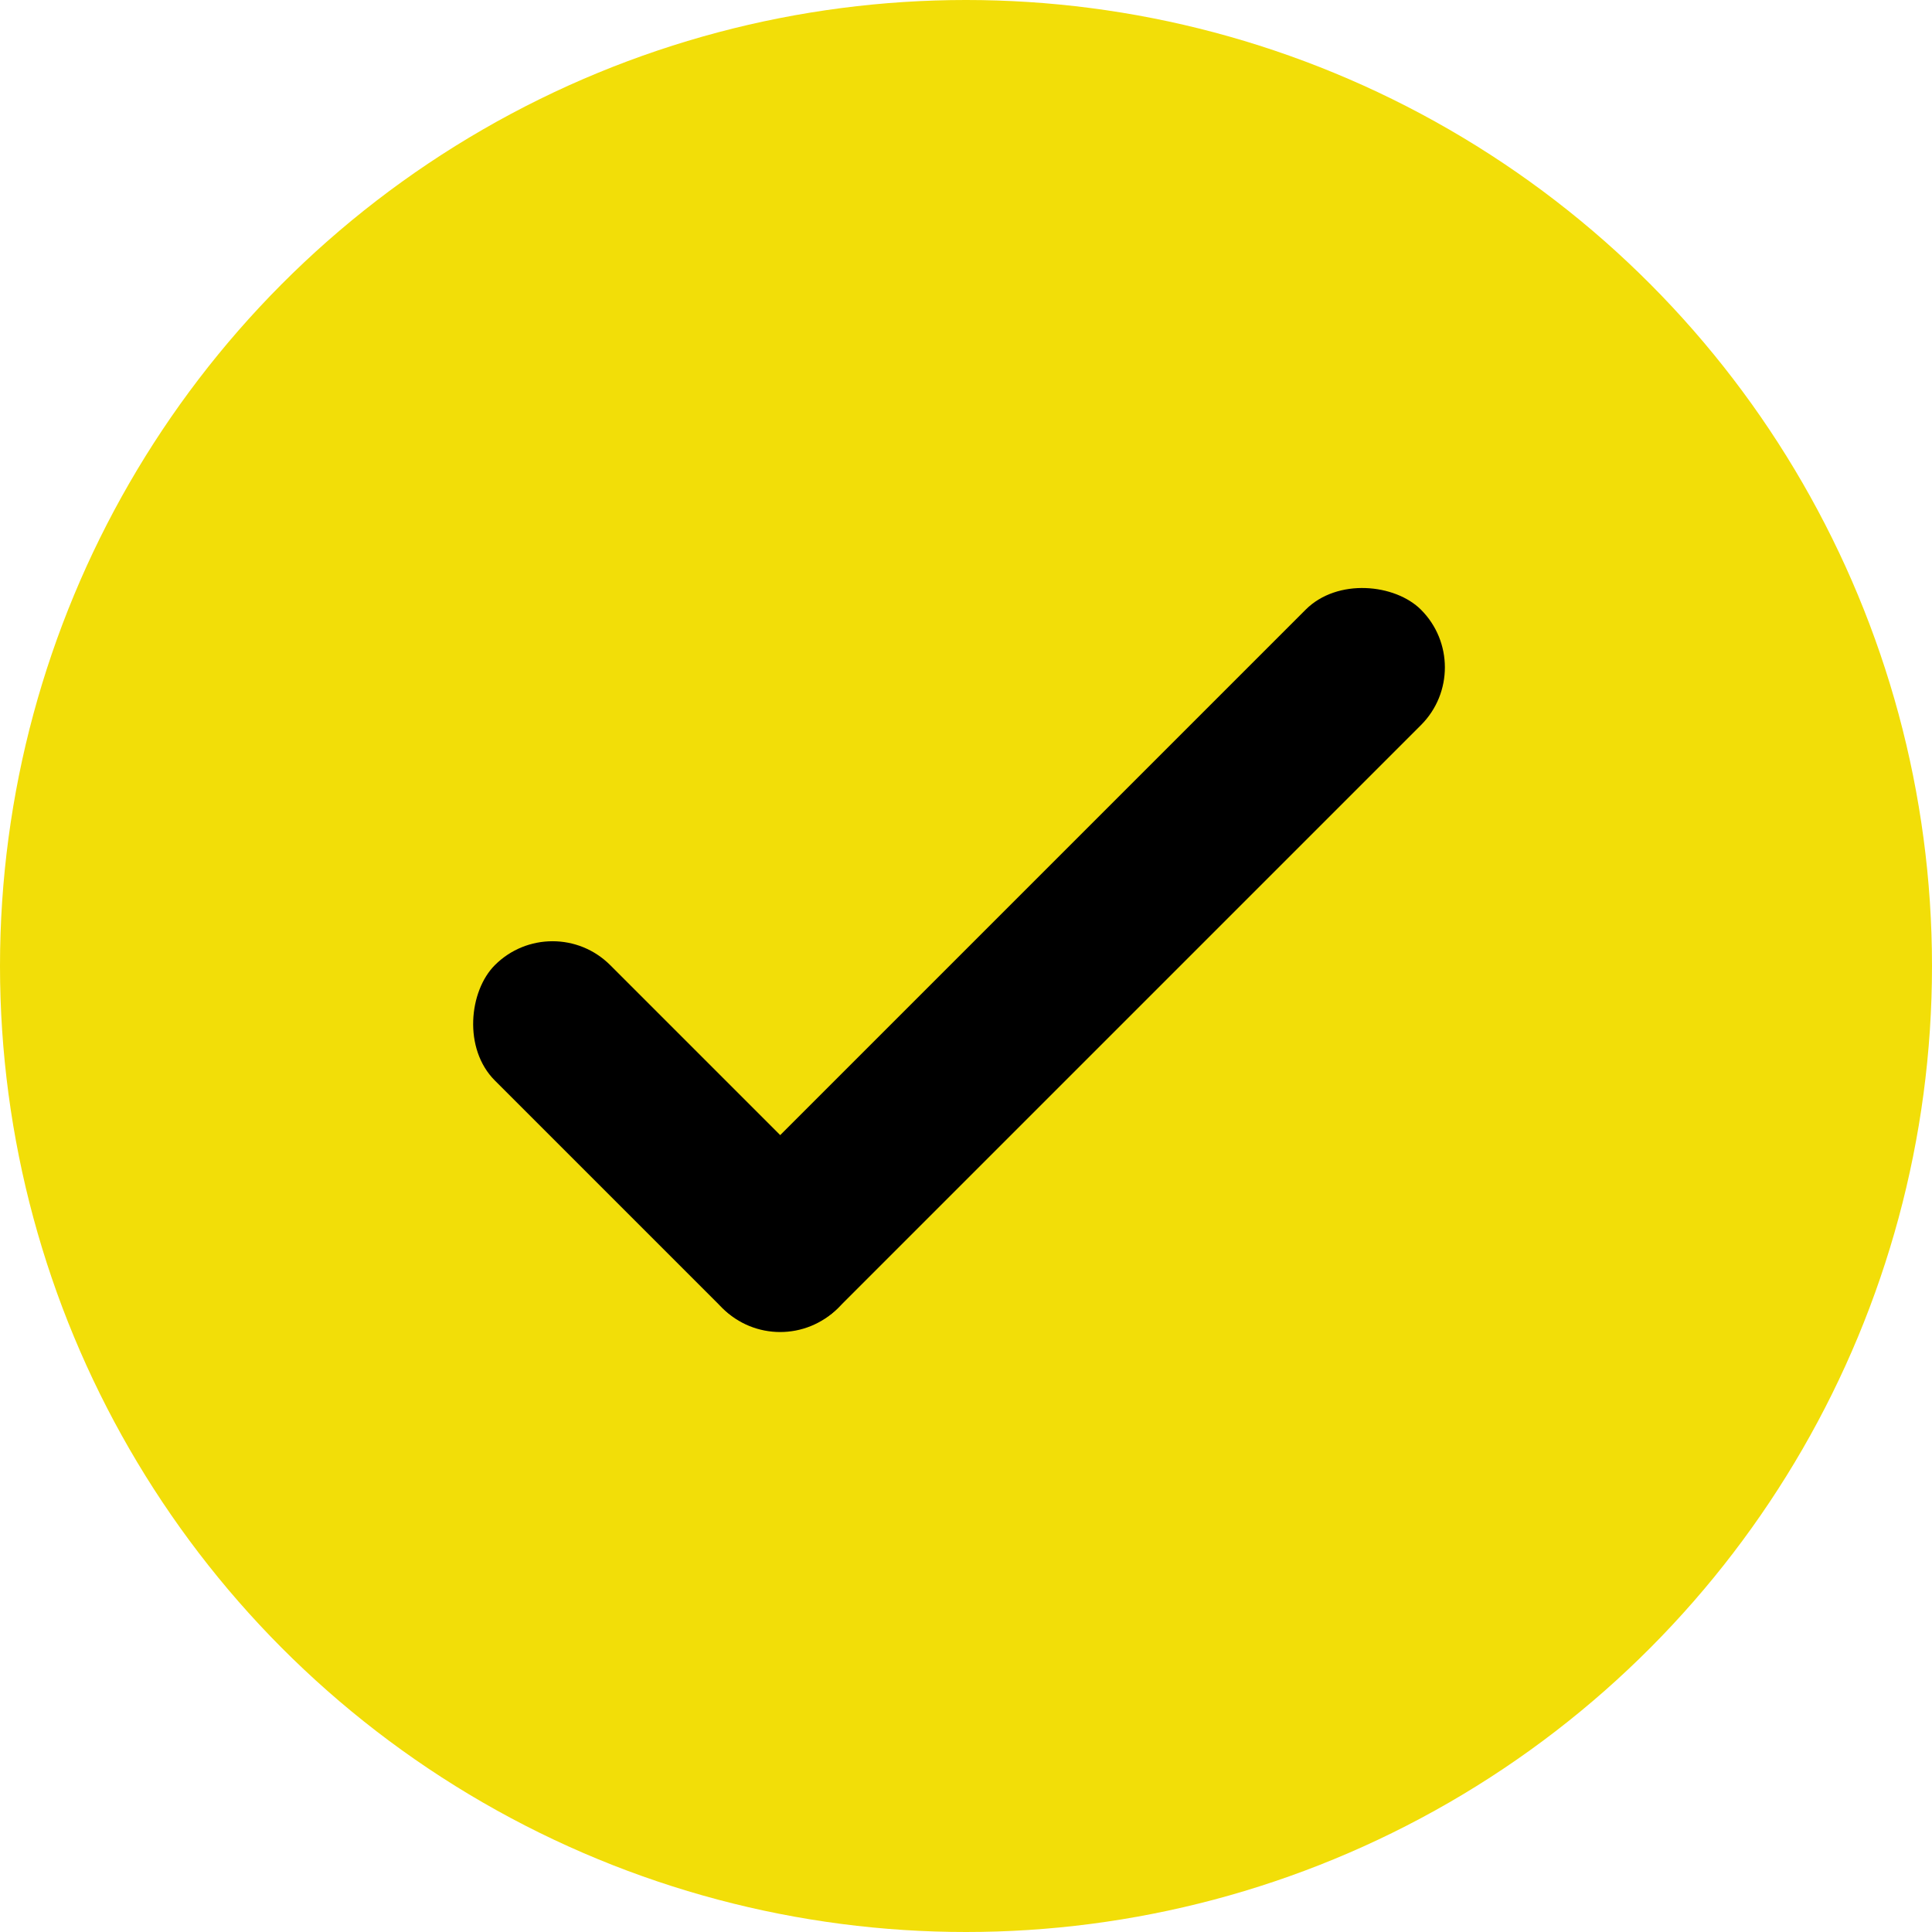 <?xml version="1.0" encoding="UTF-8"?> <svg xmlns="http://www.w3.org/2000/svg" width="137" height="137" viewBox="0 0 137 137" fill="none"> <circle cx="68.5" cy="68.5" r="68.5" fill="#F2DE08"></circle> <rect x="39.181" y="64.348" width="34.397" height="11.57" rx="5.785" transform="rotate(45 39.181 64.348)" fill="black"></rect> <rect x="104.854" y="47.325" width="70.037" height="11.57" rx="5.785" transform="rotate(135 104.854 47.325)" fill="black"></rect> </svg> 
